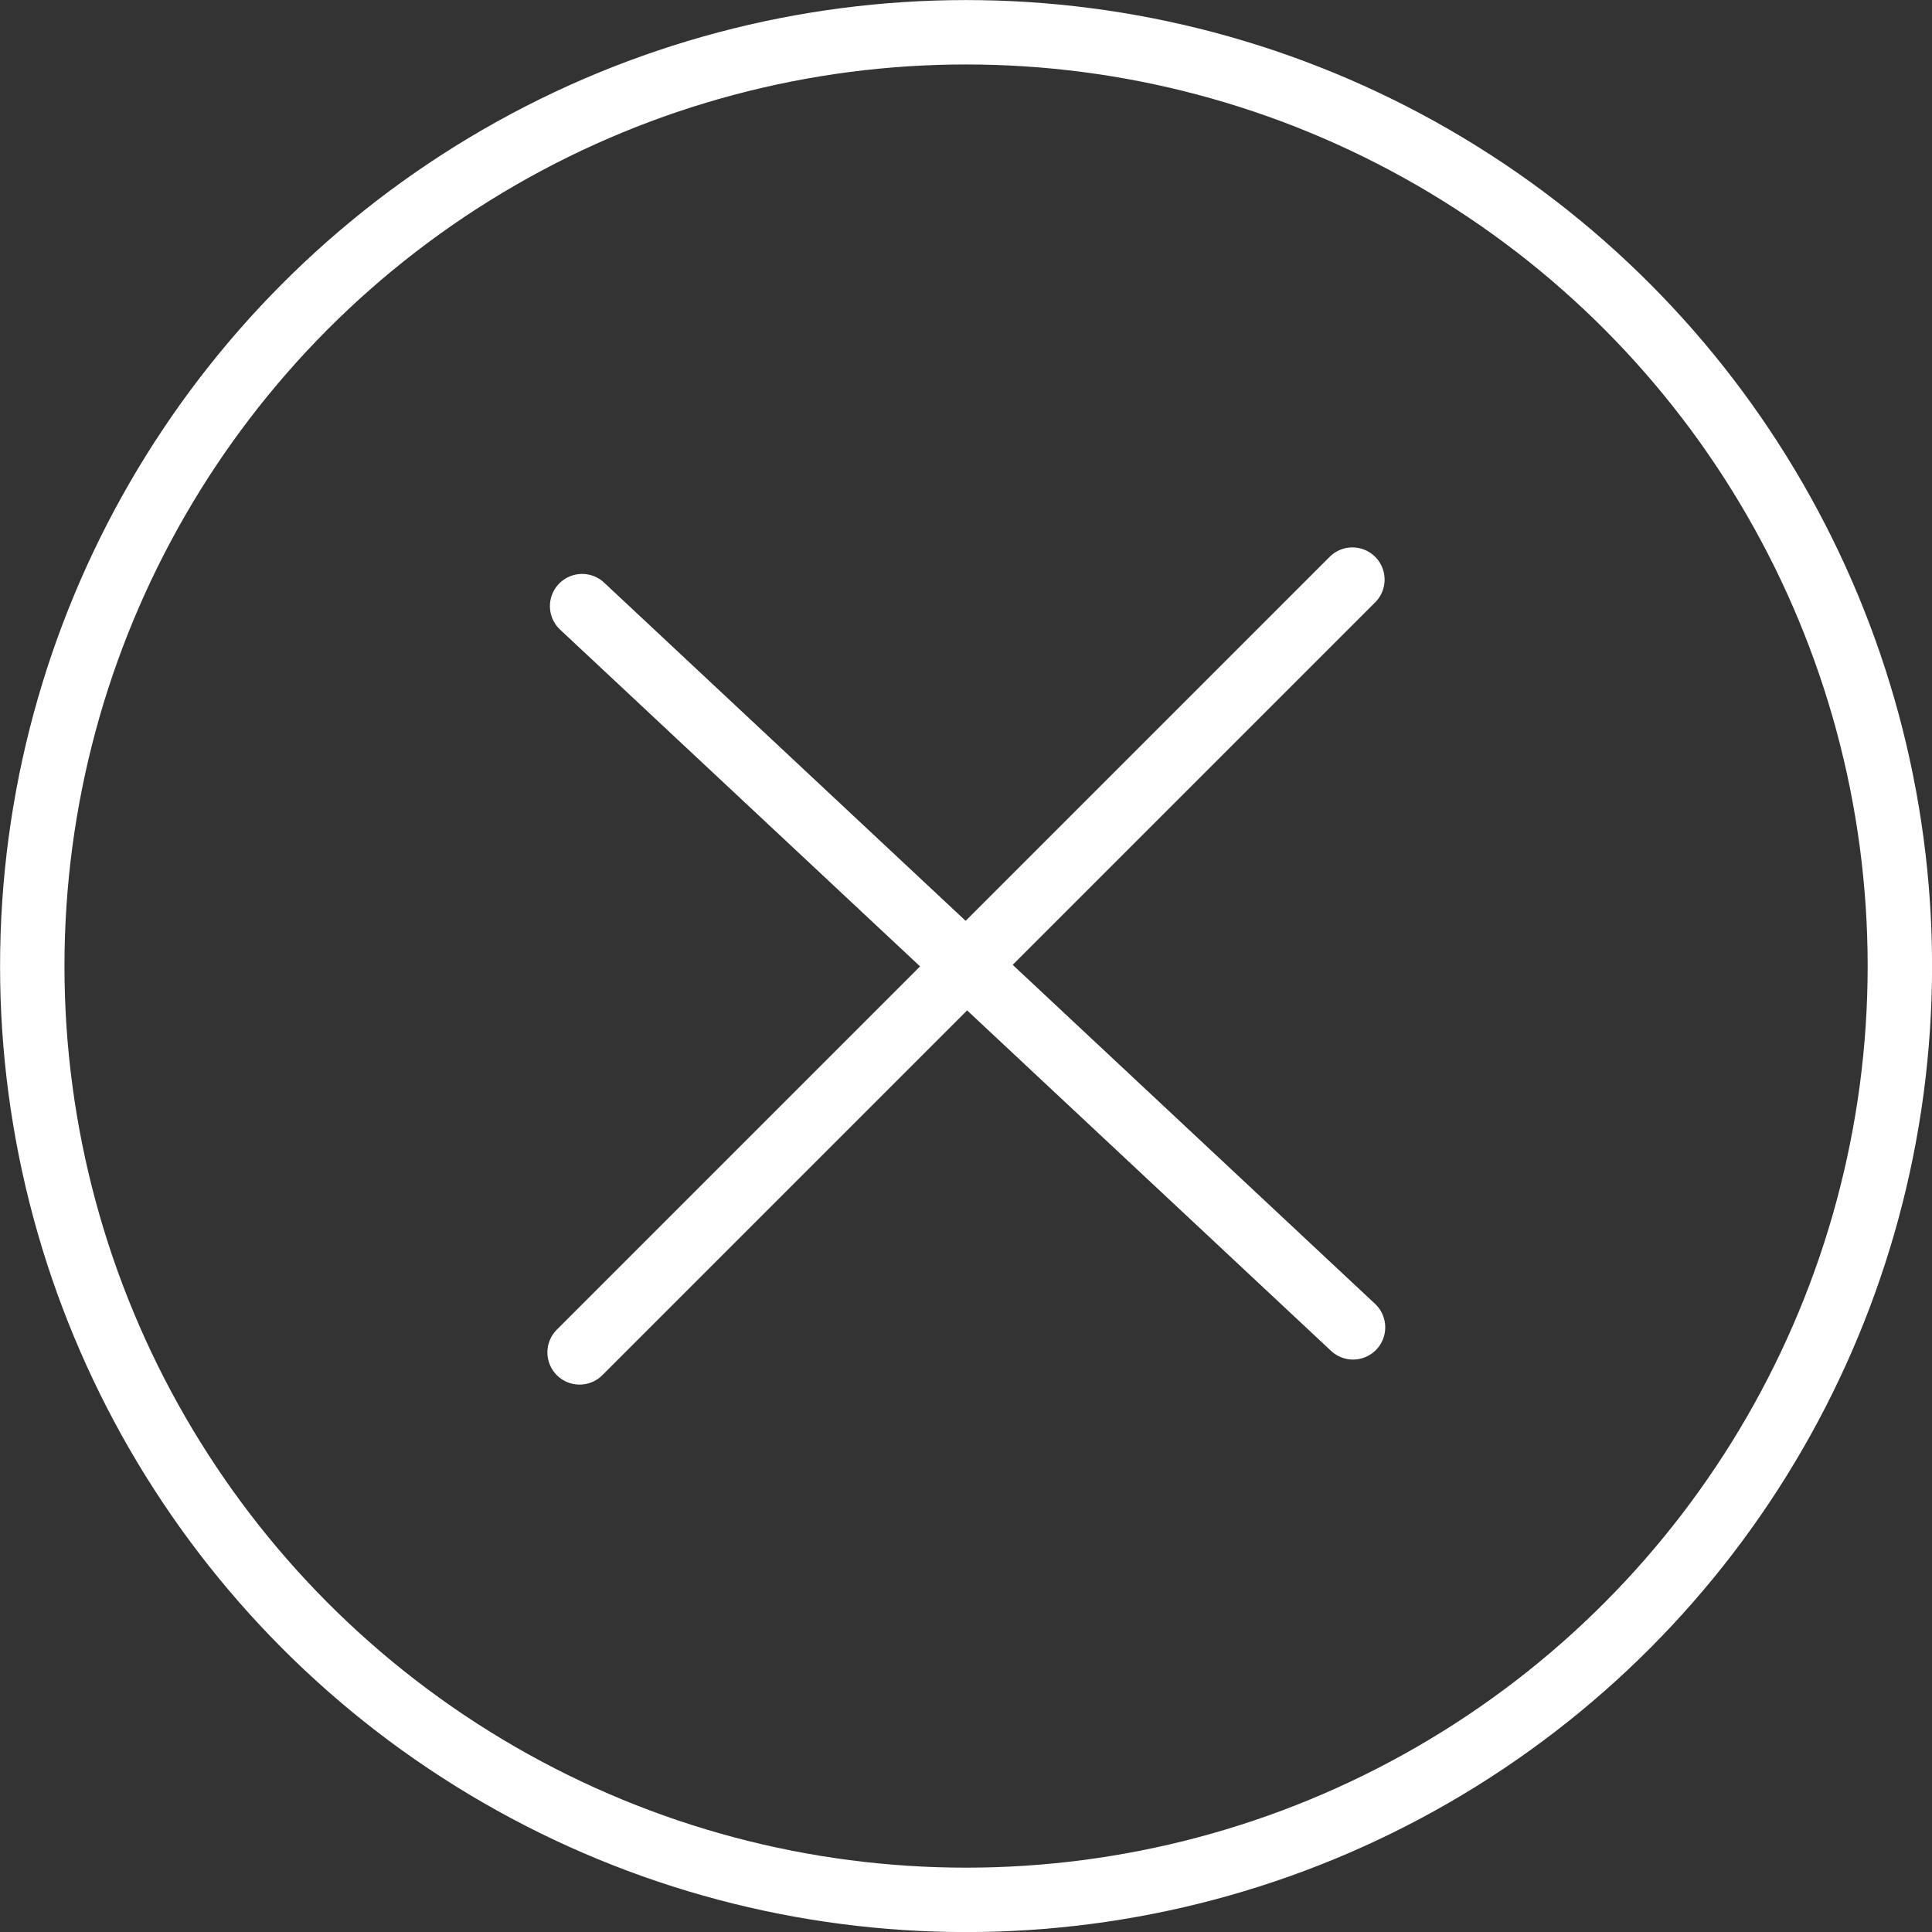 <svg xmlns="http://www.w3.org/2000/svg" width="30" height="30" viewBox="0 0 30 30">
  <rect x="0" y="0" width="30" height="30" fill="#333333" stroke="none"/>
  <g id="Group_887" data-name="Group 887" transform="translate(-2211.902 2427.098)">
    <g id="Group_885" data-name="Group 885" transform="translate(2212 -2427)">
      <g id="Group_13" data-name="Group 13" transform="translate(29.805 29.805) rotate(180)">
        <g id="Ellipse_1" data-name="Ellipse 1" transform="translate(-0.098 -0.098)" fill="none" stroke="#fff" stroke-width="1">
          <circle cx="15" cy="15" r="15" stroke="none"/>
          <circle cx="15" cy="15" r="14.5" fill="none"/>
        </g>
      </g>
    </g>
    <g id="Group_886" data-name="Group 886" transform="translate(2220.941 -2417.686)">
      <line id="Line_13" data-name="Line 13" x2="11.971" y2="11.199" fill="none" stroke="#fff" stroke-linecap="round" stroke-width="1"/>
      <line id="Line_14" data-name="Line 14" x1="12" y2="12" transform="translate(-0.039 -0.412)" fill="none" stroke="#fff" stroke-linecap="round" stroke-width="1"/>
    </g>
  </g>
</svg>
